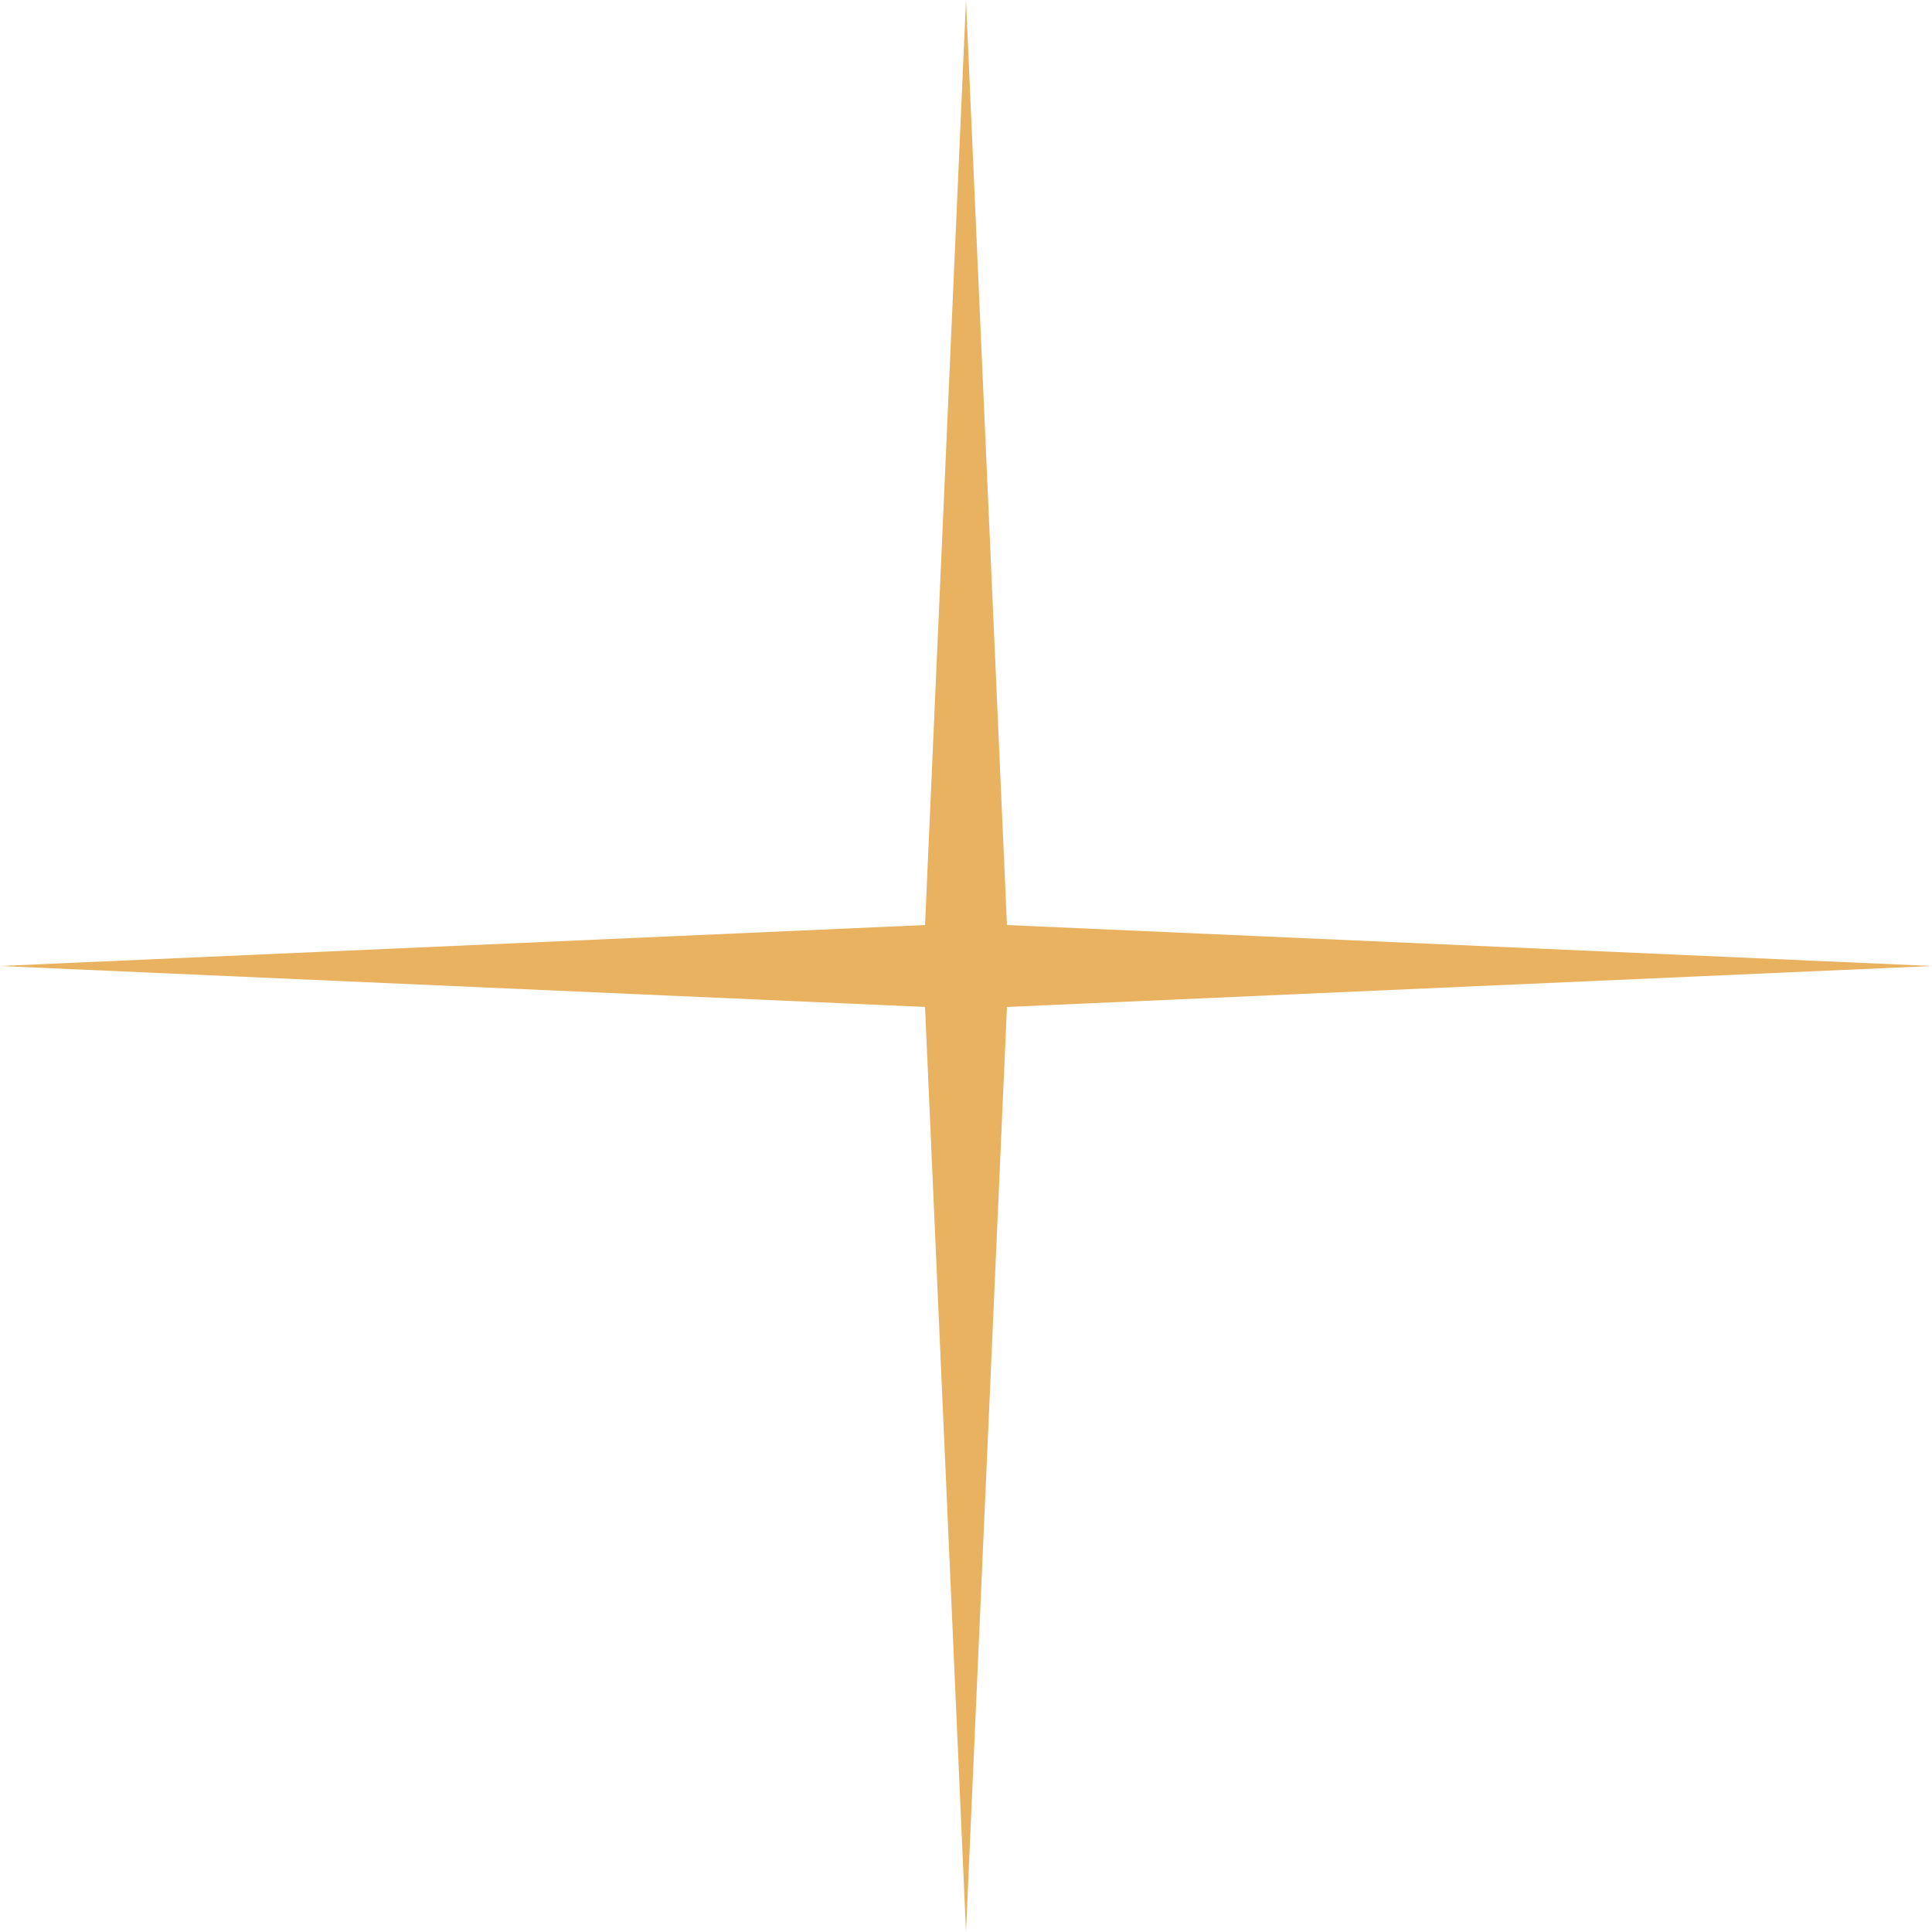 <svg preserveAspectRatio="none" width="100%" height="100%" overflow="visible" style="display: block;" viewBox="0 0 20 20" fill="none" xmlns="http://www.w3.org/2000/svg">
<path id="Star 4" d="M10 0L10.424 9.576L20 10L10.424 10.424L10 20L9.576 10.424L0 10L9.576 9.576L10 0Z" fill="#E8B260"/>
</svg>
